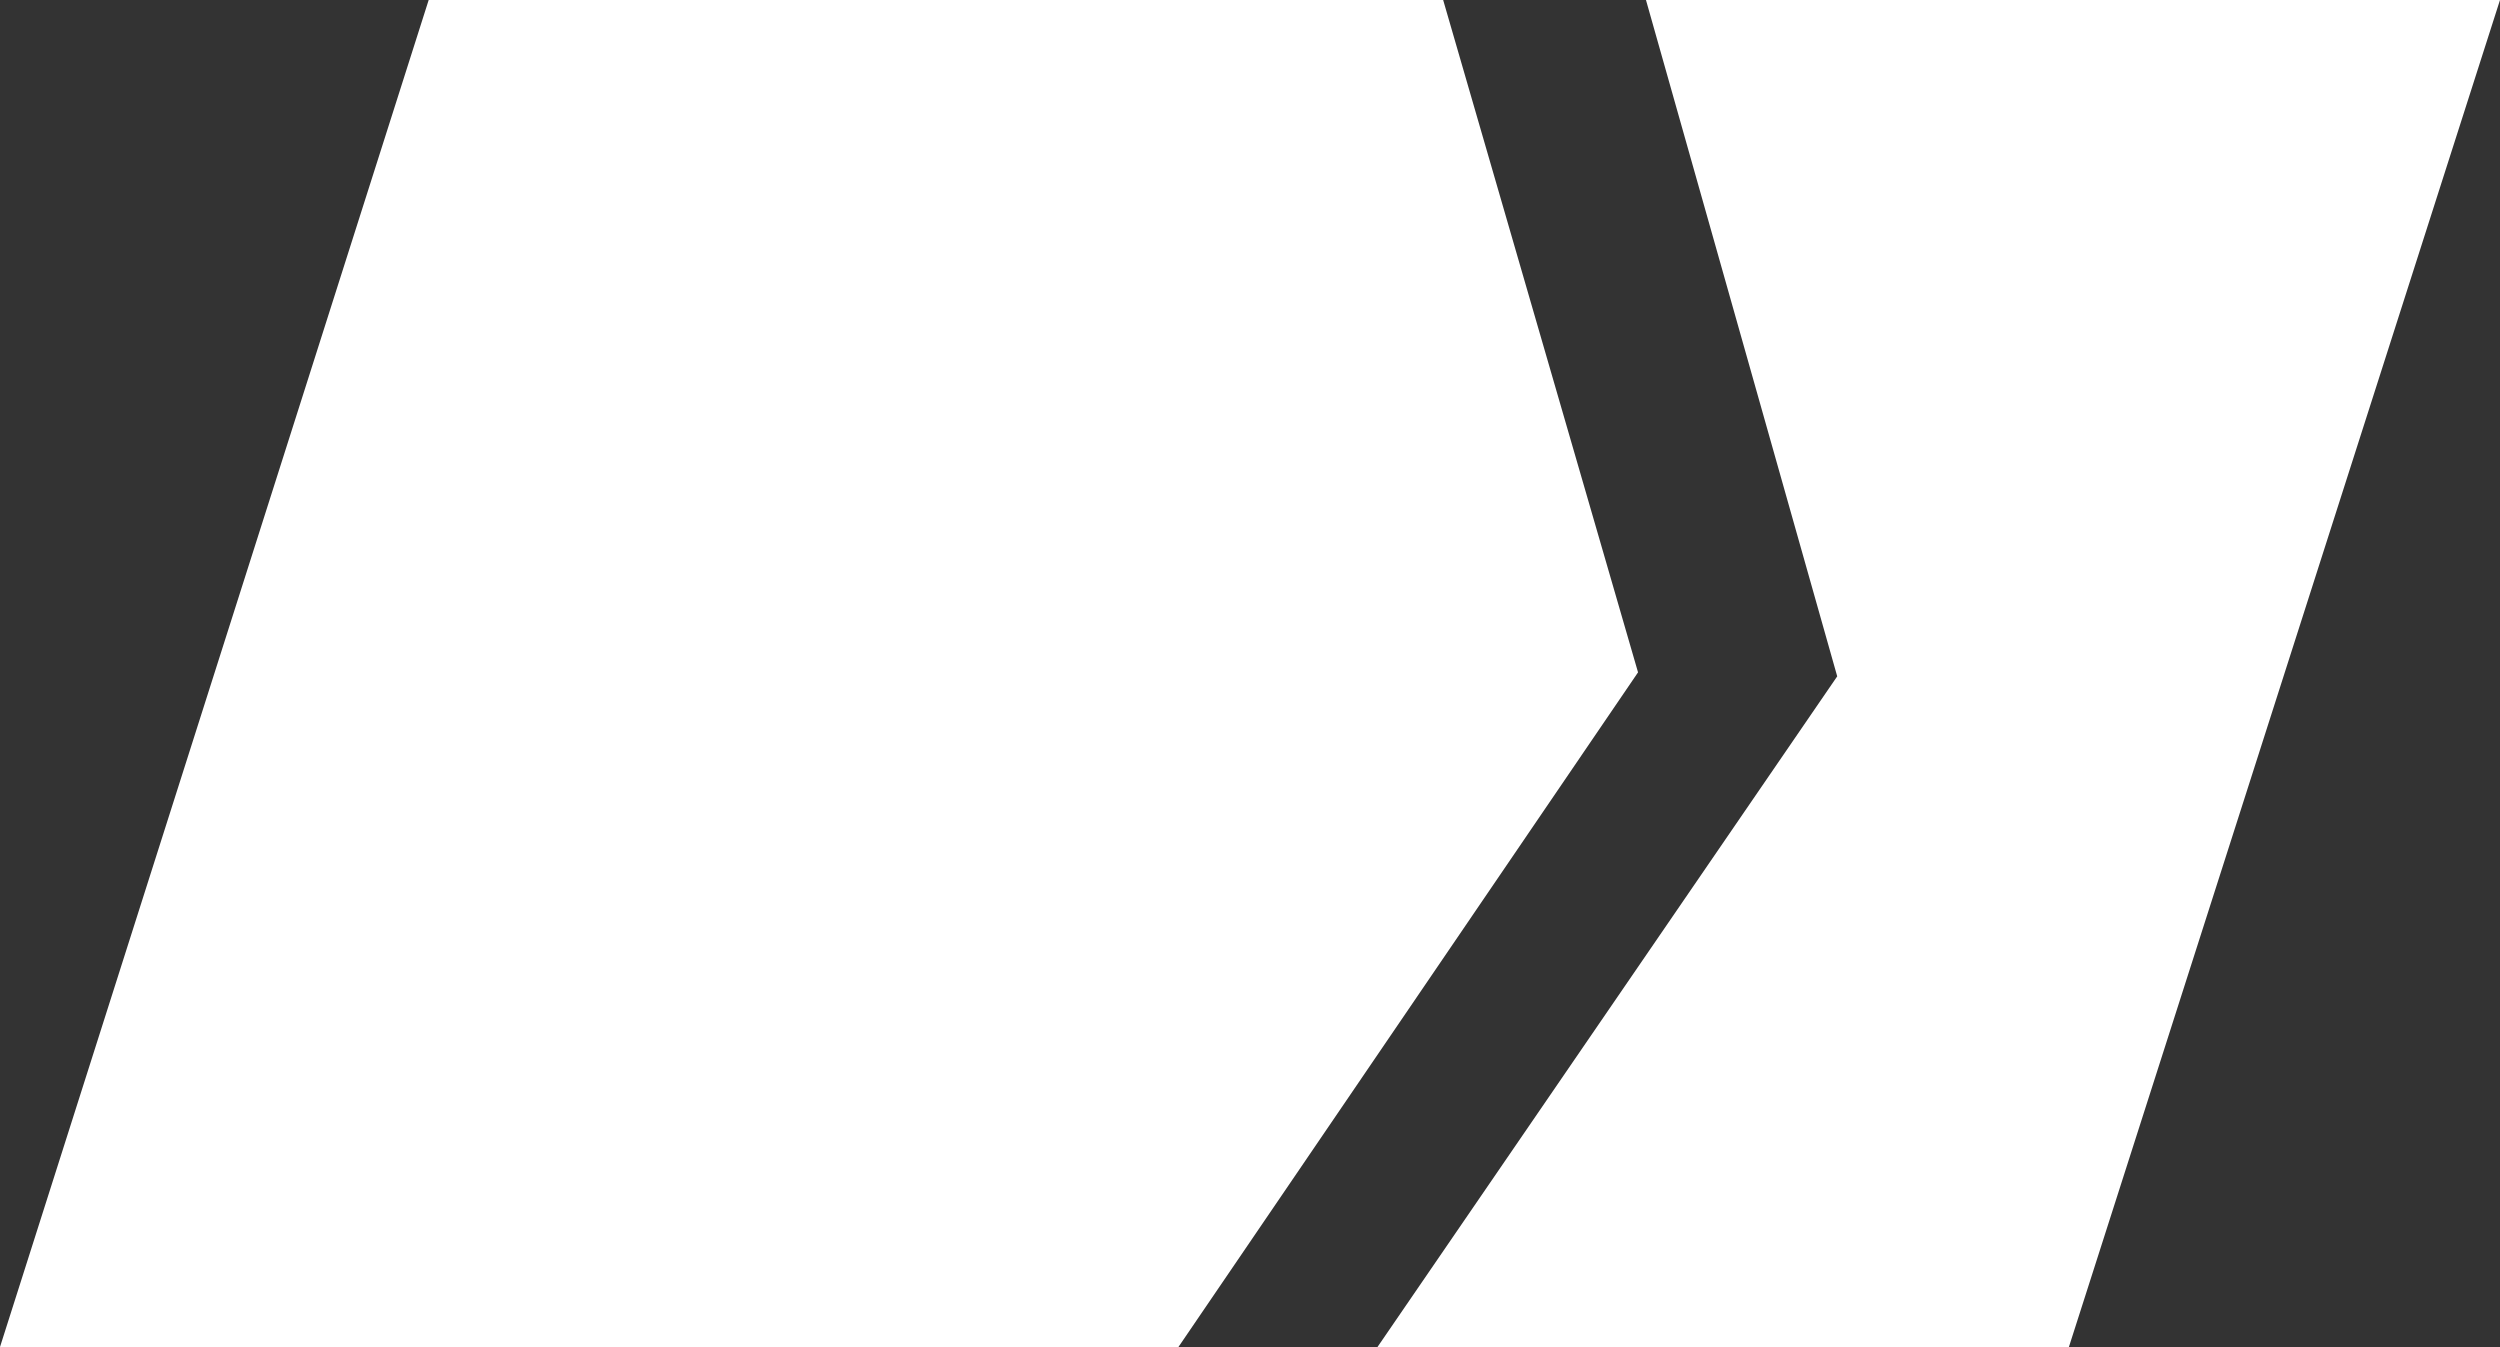 <svg xmlns="http://www.w3.org/2000/svg" id="Camada_2" viewBox="0 0 413.07 222.56"><rect x="0" y="0" width="413.07" height="222.56" fill="#333333" stroke="none"/><defs><style>      .cls-1 {        fill: #fff;        fill-rule: evenodd;      }    </style></defs><g id="layer_2"><g><polygon class="cls-1" points="70.83 0 238.45 0 270.65 111.09 194.71 222.56 0 222.56 70.83 0"></polygon><polygon class="cls-1" points="413.07 0 271.96 0 303.56 111.75 227.6 222.56 341.84 222.56 413.07 0"></polygon></g></g></svg>
